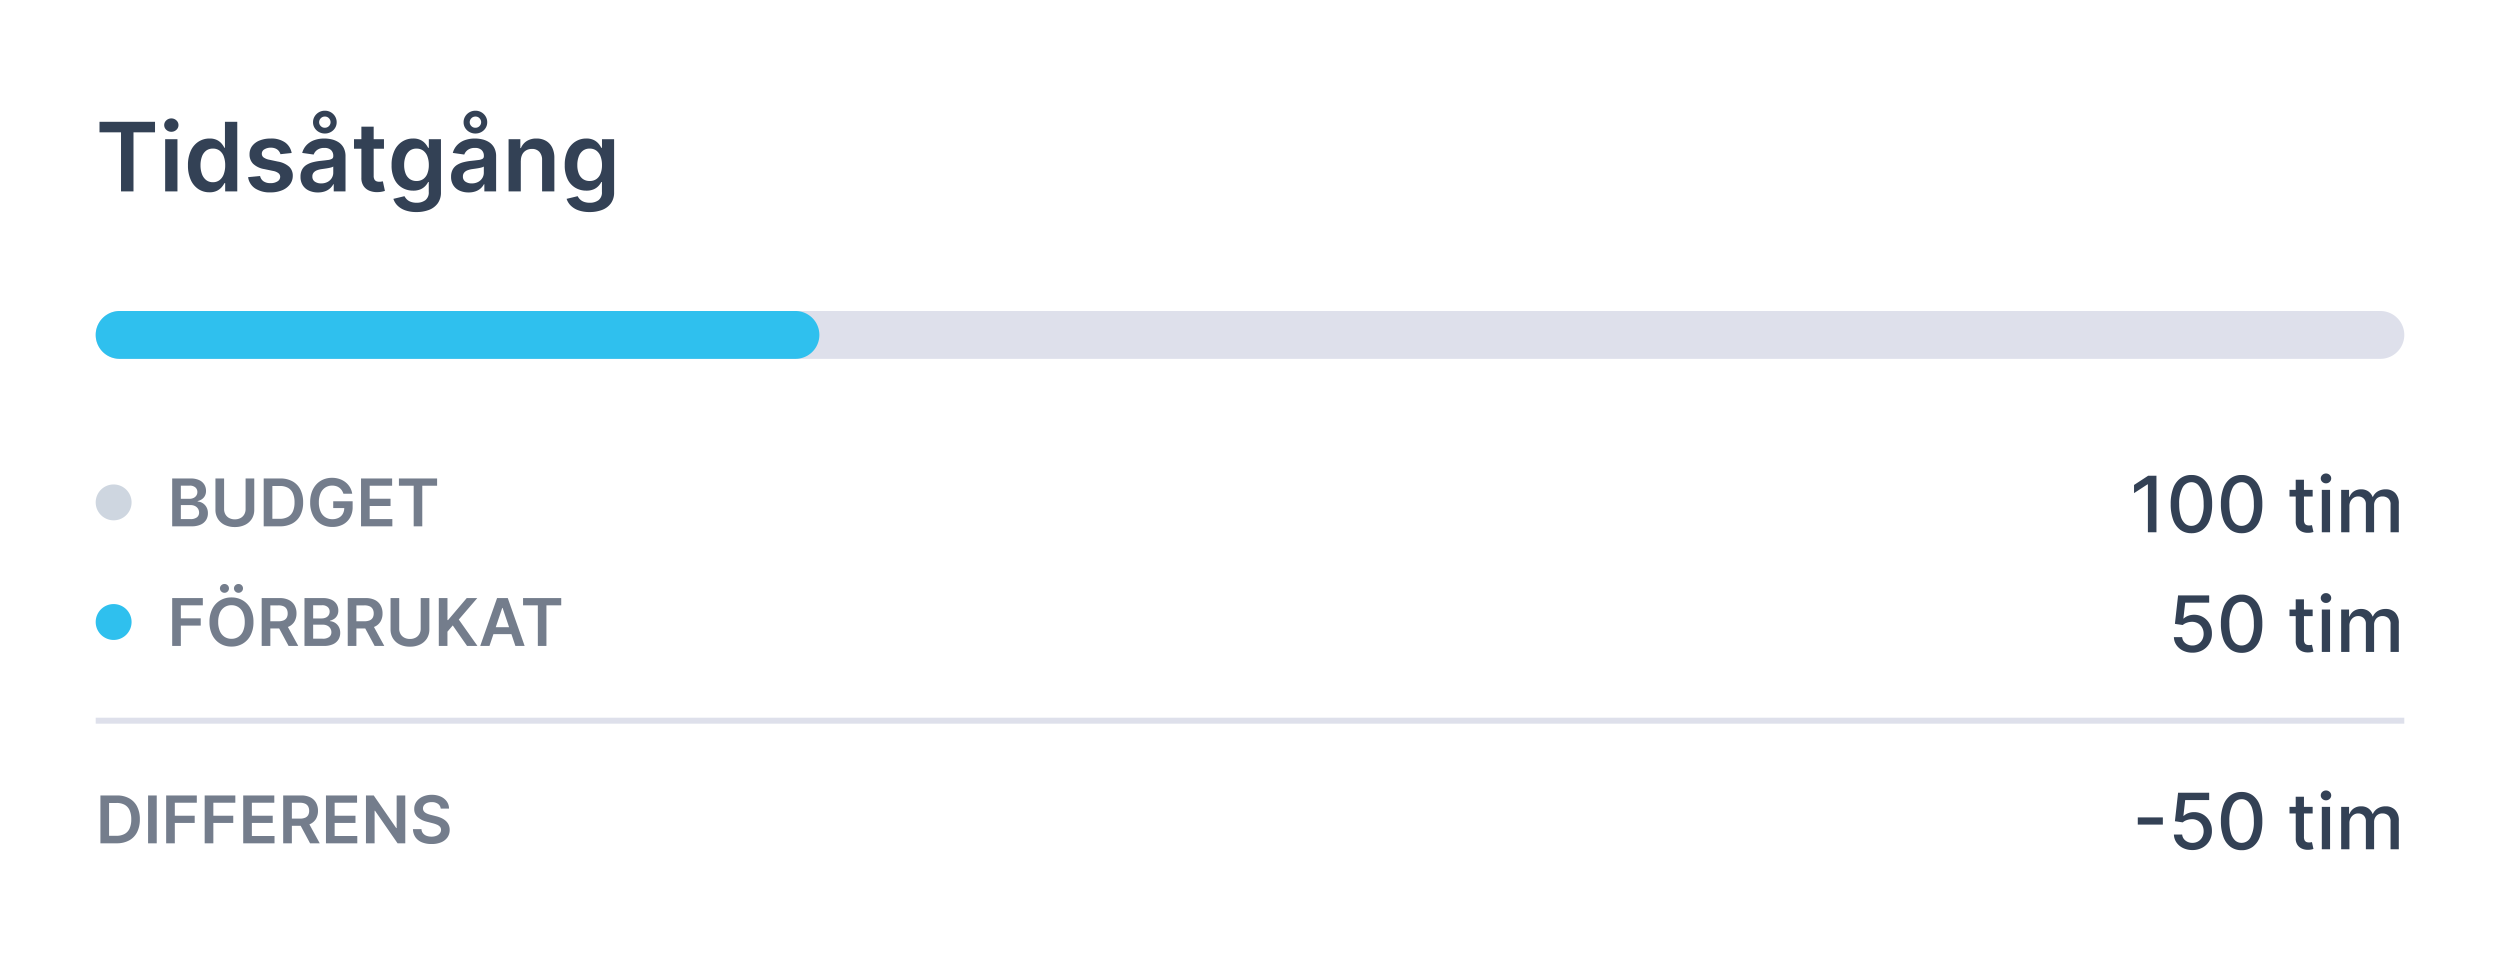 <svg xmlns="http://www.w3.org/2000/svg" width="418" height="161" viewBox="0 0 418 161">
  <g id="Group_7986" data-name="Group 7986" transform="translate(-11918 -10662)">
    <path id="Path_5160" data-name="Path 5160" d="M0,0H418V161H0Z" transform="translate(11918 10662)" fill="#fff"/>
    <path id="Path_5161" data-name="Path 5161" d="M3.5,0H.789V-8H3.555A4.141,4.141,0,0,1,5.6-7.521,3.227,3.227,0,0,1,6.922-6.148a4.621,4.621,0,0,1,.461,2.141A4.638,4.638,0,0,1,6.92-1.859,3.227,3.227,0,0,1,5.588-.48,4.255,4.255,0,0,1,3.5,0ZM2.238-1.254H3.43a2.87,2.87,0,0,0,1.395-.307,1.937,1.937,0,0,0,.84-.918,3.659,3.659,0,0,0,.281-1.529,3.631,3.631,0,0,0-.281-1.525,1.932,1.932,0,0,0-.83-.91,2.788,2.788,0,0,0-1.361-.3H2.238ZM10.207-8V0H8.758V-8Zm1.574,8V-8h5.125v1.215H13.23v2.172h3.324V-3.4H13.23V0Zm6.441,0V-8h5.125v1.215H19.672v2.172H23V-3.4H19.672V0Zm6.441,0V-8h5.2v1.215H26.113v2.172H29.6V-3.4H26.113v2.184H29.9V0Zm6.684,0V-8h3a3.38,3.38,0,0,1,1.549.32,2.205,2.205,0,0,1,.949.9,2.7,2.7,0,0,1,.322,1.342,2.62,2.62,0,0,1-.326,1.334,2.163,2.163,0,0,1-.959.871,3.547,3.547,0,0,1-1.555.307H32.191v-1.2h1.941a2.218,2.218,0,0,0,.883-.15,1.048,1.048,0,0,0,.51-.441,1.427,1.427,0,0,0,.166-.717,1.48,1.48,0,0,0-.168-.729,1.081,1.081,0,0,0-.512-.461,2.132,2.132,0,0,0-.887-.158H32.8V0ZM35.48-3.625,37.461,0H35.844L33.9-3.625ZM38.5,0V-8h5.2v1.215H39.953v2.172h3.484V-3.4H39.953v2.184h3.785V0ZM51.762-8V0H50.473L46.7-5.449h-.066V0H45.188V-8h1.3L50.25-2.547h.07V-8Zm5.922,2.2a1.068,1.068,0,0,0-.459-.8,1.78,1.78,0,0,0-1.049-.285,2,2,0,0,0-.777.137,1.151,1.151,0,0,0-.5.371.9.9,0,0,0-.176.535.8.8,0,0,0,.115.434,1,1,0,0,0,.314.311,2.165,2.165,0,0,0,.441.213,4.748,4.748,0,0,0,.488.145l.75.188a5.226,5.226,0,0,1,.873.285,3.119,3.119,0,0,1,.754.453,2.022,2.022,0,0,1,.529.66,1.986,1.986,0,0,1,.2.906,2.159,2.159,0,0,1-.359,1.236,2.358,2.358,0,0,1-1.037.832,4.049,4.049,0,0,1-1.639.3,4.149,4.149,0,0,1-1.619-.289,2.4,2.4,0,0,1-1.07-.844,2.49,2.49,0,0,1-.416-1.352h1.426a1.212,1.212,0,0,0,.258.7,1.363,1.363,0,0,0,.592.414,2.32,2.32,0,0,0,.818.137,2.23,2.23,0,0,0,.83-.143,1.322,1.322,0,0,0,.561-.4.954.954,0,0,0,.207-.6.772.772,0,0,0-.184-.518,1.378,1.378,0,0,0-.5-.344,5.09,5.09,0,0,0-.752-.248l-.91-.234a3.635,3.635,0,0,1-1.561-.771,1.766,1.766,0,0,1-.572-1.377,2.055,2.055,0,0,1,.385-1.238,2.529,2.529,0,0,1,1.049-.826,3.668,3.668,0,0,1,1.5-.295,3.549,3.549,0,0,1,1.494.295A2.455,2.455,0,0,1,58.7-7a2.093,2.093,0,0,1,.379,1.2Z" transform="translate(11934 10803)" fill="#747d8c"/>
    <path id="Path_5162" data-name="Path 5162" d="M-40.371-5.327v1.2h-4.192v-1.2ZM-35.427.129a3.525,3.525,0,0,1-1.558-.335,2.814,2.814,0,0,1-1.1-.921,2.438,2.438,0,0,1-.439-1.339h1.385a1.385,1.385,0,0,0,.54,1,1.816,1.816,0,0,0,1.173.392,1.853,1.853,0,0,0,.967-.252,1.794,1.794,0,0,0,.665-.695,2.073,2.073,0,0,0,.242-1.011A2.1,2.1,0,0,0-33.8-4.058a1.845,1.845,0,0,0-.686-.711,1.955,1.955,0,0,0-1-.263,2.666,2.666,0,0,0-.863.148,2.006,2.006,0,0,0-.7.388l-1.306-.194.531-4.764h5.2v1.223h-4.012l-.3,2.645h.055a2.2,2.2,0,0,1,.736-.448,2.677,2.677,0,0,1,.986-.18,2.906,2.906,0,0,1,1.54.411,2.948,2.948,0,0,1,1.066,1.119,3.284,3.284,0,0,1,.385,1.627,3.173,3.173,0,0,1-.413,1.639A3.014,3.014,0,0,1-33.74-.284,3.389,3.389,0,0,1-35.427.129ZM-27.2.157a3.084,3.084,0,0,1-1.87-.577,3.555,3.555,0,0,1-1.186-1.667,7.515,7.515,0,0,1-.411-2.636,7.423,7.423,0,0,1,.413-2.627,3.564,3.564,0,0,1,1.191-1.662A3.056,3.056,0,0,1-27.2-9.584a3.037,3.037,0,0,1,1.86.575,3.587,3.587,0,0,1,1.189,1.662,7.4,7.4,0,0,1,.413,2.624,7.511,7.511,0,0,1-.411,2.638A3.571,3.571,0,0,1-25.331-.418,3.045,3.045,0,0,1-27.2.157Zm0-1.233a1.668,1.668,0,0,0,1.5-.937,5.486,5.486,0,0,0,.542-2.71A6.944,6.944,0,0,0-25.4-6.715,2.708,2.708,0,0,0-26.1-7.952,1.558,1.558,0,0,0-27.2-8.374a1.669,1.669,0,0,0-1.5.942,5.512,5.512,0,0,0-.549,2.71,6.963,6.963,0,0,0,.247,2,2.685,2.685,0,0,0,.7,1.233A1.571,1.571,0,0,0-27.2-1.076Zm11.878-6.015v1.108h-3.873V-7.091Zm-2.835-1.7h1.38v6.708a1.2,1.2,0,0,0,.12.6.61.61,0,0,0,.312.272,1.185,1.185,0,0,0,.418.072,1.614,1.614,0,0,0,.291-.023l.194-.037.249,1.14a2.479,2.479,0,0,1-.342.095,2.837,2.837,0,0,1-.554.053A2.43,2.43,0,0,1-17.1-.1a1.742,1.742,0,0,1-.762-.628A1.845,1.845,0,0,1-18.152-1.8ZM-13.794,0V-7.091h1.38V0Zm.7-8.185a.865.865,0,0,1-.616-.242.77.77,0,0,1-.256-.579.775.775,0,0,1,.256-.584.865.865,0,0,1,.616-.242.865.865,0,0,1,.616.242.775.775,0,0,1,.256.584.77.77,0,0,1-.256.579A.865.865,0,0,1-13.1-8.185ZM-10.558,0V-7.091h1.325v1.154h.088a1.844,1.844,0,0,1,.725-.916,2.147,2.147,0,0,1,1.2-.33,2.054,2.054,0,0,1,1.193.332,1.954,1.954,0,0,1,.713.914h.074a2.009,2.009,0,0,1,.808-.907,2.479,2.479,0,0,1,1.32-.339,2.147,2.147,0,0,1,1.577.6A2.461,2.461,0,0,1-.919-4.755V0H-2.3V-4.626a1.277,1.277,0,0,0-.392-1.043,1.427,1.427,0,0,0-.937-.323,1.341,1.341,0,0,0-1.048.413A1.518,1.518,0,0,0-5.05-4.52V0H-6.426V-4.713a1.237,1.237,0,0,0-.36-.928,1.286,1.286,0,0,0-.937-.351,1.341,1.341,0,0,0-.722.205,1.519,1.519,0,0,0-.531.57,1.723,1.723,0,0,0-.2.845V0Z" transform="translate(12320 10804)" fill="#334155"/>
    <path id="Path_5163" data-name="Path 5163" d="M0,0H386V1H0Z" transform="translate(11934 10782)" fill="#dee0eb"/>
    <path id="Path_5164" data-name="Path 5164" d="M-35.427.129a3.525,3.525,0,0,1-1.558-.335,2.814,2.814,0,0,1-1.1-.921,2.438,2.438,0,0,1-.439-1.339h1.385a1.385,1.385,0,0,0,.54,1,1.816,1.816,0,0,0,1.173.392,1.853,1.853,0,0,0,.967-.252,1.794,1.794,0,0,0,.665-.695,2.073,2.073,0,0,0,.242-1.011A2.1,2.1,0,0,0-33.8-4.058a1.845,1.845,0,0,0-.686-.711,1.955,1.955,0,0,0-1-.263,2.666,2.666,0,0,0-.863.148,2.006,2.006,0,0,0-.7.388l-1.306-.194.531-4.764h5.2v1.223h-4.012l-.3,2.645h.055a2.2,2.2,0,0,1,.736-.448,2.677,2.677,0,0,1,.986-.18,2.906,2.906,0,0,1,1.54.411,2.948,2.948,0,0,1,1.066,1.119,3.284,3.284,0,0,1,.385,1.627,3.173,3.173,0,0,1-.413,1.639A3.014,3.014,0,0,1-33.74-.284,3.389,3.389,0,0,1-35.427.129ZM-27.2.157a3.084,3.084,0,0,1-1.87-.577,3.555,3.555,0,0,1-1.186-1.667,7.515,7.515,0,0,1-.411-2.636,7.423,7.423,0,0,1,.413-2.627,3.564,3.564,0,0,1,1.191-1.662A3.056,3.056,0,0,1-27.2-9.584a3.037,3.037,0,0,1,1.86.575,3.587,3.587,0,0,1,1.189,1.662,7.4,7.4,0,0,1,.413,2.624,7.511,7.511,0,0,1-.411,2.638A3.571,3.571,0,0,1-25.331-.418,3.045,3.045,0,0,1-27.2.157Zm0-1.233a1.668,1.668,0,0,0,1.5-.937,5.486,5.486,0,0,0,.542-2.71A6.944,6.944,0,0,0-25.4-6.715,2.708,2.708,0,0,0-26.1-7.952,1.558,1.558,0,0,0-27.2-8.374a1.669,1.669,0,0,0-1.5.942,5.512,5.512,0,0,0-.549,2.71,6.963,6.963,0,0,0,.247,2,2.685,2.685,0,0,0,.7,1.233A1.571,1.571,0,0,0-27.2-1.076Zm11.878-6.015v1.108h-3.873V-7.091Zm-2.835-1.7h1.38v6.708a1.2,1.2,0,0,0,.12.6.61.61,0,0,0,.312.272,1.185,1.185,0,0,0,.418.072,1.614,1.614,0,0,0,.291-.023l.194-.037.249,1.14a2.479,2.479,0,0,1-.342.095,2.837,2.837,0,0,1-.554.053A2.43,2.43,0,0,1-17.1-.1a1.742,1.742,0,0,1-.762-.628A1.845,1.845,0,0,1-18.152-1.8ZM-13.794,0V-7.091h1.38V0Zm.7-8.185a.865.865,0,0,1-.616-.242.77.77,0,0,1-.256-.579.775.775,0,0,1,.256-.584.865.865,0,0,1,.616-.242.865.865,0,0,1,.616.242.775.775,0,0,1,.256.584.77.77,0,0,1-.256.579A.865.865,0,0,1-13.1-8.185ZM-10.558,0V-7.091h1.325v1.154h.088a1.844,1.844,0,0,1,.725-.916,2.147,2.147,0,0,1,1.2-.33,2.054,2.054,0,0,1,1.193.332,1.954,1.954,0,0,1,.713.914h.074a2.009,2.009,0,0,1,.808-.907,2.479,2.479,0,0,1,1.32-.339,2.147,2.147,0,0,1,1.577.6A2.461,2.461,0,0,1-.919-4.755V0H-2.3V-4.626a1.277,1.277,0,0,0-.392-1.043,1.427,1.427,0,0,0-.937-.323,1.341,1.341,0,0,0-1.048.413A1.518,1.518,0,0,0-5.05-4.52V0H-6.426V-4.713a1.237,1.237,0,0,0-.36-.928,1.286,1.286,0,0,0-.937-.351,1.341,1.341,0,0,0-.722.205,1.519,1.519,0,0,0-.531.57,1.723,1.723,0,0,0-.2.845V0Z" transform="translate(12320 10771)" fill="#334155"/>
    <path id="Path_5165" data-name="Path 5165" d="M.789,0V-8H5.914v1.215H2.238v2.172H5.563V-3.4H2.238V0Zm13.59-4A4.71,4.71,0,0,1,13.9-1.787,3.445,3.445,0,0,1,12.584-.379,3.639,3.639,0,0,1,10.7.109a3.628,3.628,0,0,1-1.881-.49A3.458,3.458,0,0,1,7.51-1.791,4.7,4.7,0,0,1,7.027-4,4.71,4.71,0,0,1,7.51-6.213,3.445,3.445,0,0,1,8.822-7.621,3.639,3.639,0,0,1,10.7-8.109a3.639,3.639,0,0,1,1.881.488A3.445,3.445,0,0,1,13.9-6.213,4.71,4.71,0,0,1,14.379-4ZM12.922-4a3.725,3.725,0,0,0-.283-1.537,2.139,2.139,0,0,0-.783-.949A2.08,2.08,0,0,0,10.7-6.809a2.08,2.08,0,0,0-1.152.322,2.139,2.139,0,0,0-.783.949A3.725,3.725,0,0,0,8.484-4a3.725,3.725,0,0,0,.283,1.537,2.139,2.139,0,0,0,.783.949,2.08,2.08,0,0,0,1.152.322,2.08,2.08,0,0,0,1.152-.322,2.139,2.139,0,0,0,.783-.949A3.725,3.725,0,0,0,12.922-4ZM9.535-8.883A.738.738,0,0,1,9-9.1a.7.7,0,0,1-.225-.516A.7.7,0,0,1,9-10.143a.749.749,0,0,1,.533-.213.732.732,0,0,1,.533.213.707.707,0,0,1,.217.525.708.708,0,0,1-.217.516A.721.721,0,0,1,9.535-8.883Zm2.344,0a.738.738,0,0,1-.533-.219.7.7,0,0,1-.225-.516.7.7,0,0,1,.225-.525.749.749,0,0,1,.533-.213.732.732,0,0,1,.533.213.707.707,0,0,1,.217.525.708.708,0,0,1-.217.516A.721.721,0,0,1,11.879-8.883ZM15.754,0V-8h3a3.38,3.38,0,0,1,1.549.32,2.205,2.205,0,0,1,.949.9,2.7,2.7,0,0,1,.322,1.342,2.62,2.62,0,0,1-.326,1.334,2.163,2.163,0,0,1-.959.871,3.547,3.547,0,0,1-1.555.307H16.6v-1.2h1.941a2.218,2.218,0,0,0,.883-.15,1.048,1.048,0,0,0,.51-.441,1.427,1.427,0,0,0,.166-.717,1.48,1.48,0,0,0-.168-.729,1.081,1.081,0,0,0-.512-.461,2.132,2.132,0,0,0-.887-.158H17.2V0Zm4.133-3.625L21.867,0H20.25L18.3-3.625ZM22.91,0V-8h3.063a3.383,3.383,0,0,1,1.443.271,1.953,1.953,0,0,1,.863.74,1.993,1.993,0,0,1,.287,1.063,1.727,1.727,0,0,1-.187.834,1.572,1.572,0,0,1-.5.561,2.133,2.133,0,0,1-.707.309v.078a1.757,1.757,0,0,1,.818.26,1.837,1.837,0,0,1,.643.666,2.033,2.033,0,0,1,.25,1.039,2.1,2.1,0,0,1-.3,1.115,2.042,2.042,0,0,1-.906.779A3.575,3.575,0,0,1,26.148,0Zm1.449-1.211h1.559a1.728,1.728,0,0,0,1.139-.3.984.984,0,0,0,.35-.779,1.206,1.206,0,0,0-.176-.643,1.225,1.225,0,0,0-.5-.453,1.678,1.678,0,0,0-.773-.166h-1.6Zm0-3.387h1.434a1.6,1.6,0,0,0,.676-.139,1.133,1.133,0,0,0,.475-.395,1.055,1.055,0,0,0,.174-.607,1,1,0,0,0-.326-.766,1.381,1.381,0,0,0-.967-.3H24.359ZM30.141,0V-8h3a3.38,3.38,0,0,1,1.549.32,2.205,2.205,0,0,1,.949.9,2.7,2.7,0,0,1,.322,1.342,2.62,2.62,0,0,1-.326,1.334,2.163,2.163,0,0,1-.959.871,3.547,3.547,0,0,1-1.555.307H30.984v-1.2h1.941a2.218,2.218,0,0,0,.883-.15,1.048,1.048,0,0,0,.51-.441,1.427,1.427,0,0,0,.166-.717,1.48,1.48,0,0,0-.168-.729,1.081,1.081,0,0,0-.512-.461,2.132,2.132,0,0,0-.887-.158H31.59V0Zm4.133-3.625L36.254,0H34.637L32.691-3.625ZM42.34-8h1.449v5.227a2.81,2.81,0,0,1-.4,1.512A2.745,2.745,0,0,1,42.25-.244a3.772,3.772,0,0,1-1.707.365,3.781,3.781,0,0,1-1.711-.365A2.732,2.732,0,0,1,37.7-1.262a2.821,2.821,0,0,1-.4-1.512V-8h1.449v5.105A1.779,1.779,0,0,0,38.967-2a1.564,1.564,0,0,0,.623.611,1.953,1.953,0,0,0,.953.221,1.964,1.964,0,0,0,.955-.221A1.548,1.548,0,0,0,42.121-2a1.791,1.791,0,0,0,.219-.891Zm3.027,8V-8h1.449v3.676h.1L50.035-8H51.8L48.711-4.41,51.832,0H50.09L47.7-3.43l-.887,1.047V0ZM53.84,0H52.293l2.816-8H56.9l2.82,8H58.172L56.035-6.359h-.062Zm.051-3.137h4.219v1.164H53.891Zm5.563-3.648V-8h6.383v1.215H63.363V0H61.926V-6.785Z" transform="translate(11946 10770)" fill="#747d8c"/>
    <path id="Path_5166" data-name="Path 5166" d="M3,0A3,3,0,1,1,0,3,3,3,0,0,1,3,0Z" transform="translate(11934 10763)" fill="#2fc0ee"/>
    <path id="Path_5167" data-name="Path 5167" d="M-41.442-9.455V0h-1.431V-8.023h-.055l-2.262,1.477V-7.913l2.359-1.542ZM-35.593.157a3.084,3.084,0,0,1-1.87-.577,3.555,3.555,0,0,1-1.186-1.667,7.515,7.515,0,0,1-.411-2.636,7.423,7.423,0,0,1,.413-2.627,3.564,3.564,0,0,1,1.191-1.662,3.056,3.056,0,0,1,1.863-.572,3.037,3.037,0,0,1,1.86.575,3.587,3.587,0,0,1,1.189,1.662,7.4,7.4,0,0,1,.413,2.624,7.511,7.511,0,0,1-.411,2.638A3.571,3.571,0,0,1-33.728-.418,3.045,3.045,0,0,1-35.593.157Zm0-1.233a1.668,1.668,0,0,0,1.5-.937,5.486,5.486,0,0,0,.542-2.71,6.944,6.944,0,0,0-.247-1.992A2.707,2.707,0,0,0-34.5-7.952a1.558,1.558,0,0,0-1.092-.422,1.669,1.669,0,0,0-1.5.942,5.512,5.512,0,0,0-.549,2.71,6.963,6.963,0,0,0,.247,2,2.685,2.685,0,0,0,.7,1.233A1.571,1.571,0,0,0-35.593-1.076ZM-27.2.157a3.084,3.084,0,0,1-1.87-.577,3.555,3.555,0,0,1-1.186-1.667,7.515,7.515,0,0,1-.411-2.636,7.423,7.423,0,0,1,.413-2.627,3.564,3.564,0,0,1,1.191-1.662A3.056,3.056,0,0,1-27.2-9.584a3.037,3.037,0,0,1,1.86.575,3.587,3.587,0,0,1,1.189,1.662,7.4,7.4,0,0,1,.413,2.624,7.511,7.511,0,0,1-.411,2.638A3.571,3.571,0,0,1-25.331-.418,3.045,3.045,0,0,1-27.2.157Zm0-1.233a1.668,1.668,0,0,0,1.5-.937,5.486,5.486,0,0,0,.542-2.71A6.944,6.944,0,0,0-25.4-6.715,2.707,2.707,0,0,0-26.1-7.952,1.558,1.558,0,0,0-27.2-8.374a1.669,1.669,0,0,0-1.5.942,5.512,5.512,0,0,0-.549,2.71,6.963,6.963,0,0,0,.247,2,2.685,2.685,0,0,0,.7,1.233A1.571,1.571,0,0,0-27.2-1.076Zm11.878-6.015v1.108h-3.873V-7.091Zm-2.835-1.7h1.38v6.708a1.2,1.2,0,0,0,.12.6.61.61,0,0,0,.312.272,1.185,1.185,0,0,0,.418.072,1.614,1.614,0,0,0,.291-.023l.194-.037.249,1.14a2.479,2.479,0,0,1-.342.095,2.837,2.837,0,0,1-.554.053A2.43,2.43,0,0,1-17.1-.1a1.742,1.742,0,0,1-.762-.628A1.845,1.845,0,0,1-18.152-1.8ZM-13.794,0V-7.091h1.38V0Zm.7-8.185a.865.865,0,0,1-.616-.242.77.77,0,0,1-.256-.579.775.775,0,0,1,.256-.584.865.865,0,0,1,.616-.242.865.865,0,0,1,.616.242.775.775,0,0,1,.256.584.77.77,0,0,1-.256.579A.865.865,0,0,1-13.1-8.185ZM-10.558,0V-7.091h1.325v1.154h.088a1.844,1.844,0,0,1,.725-.916,2.147,2.147,0,0,1,1.2-.33,2.054,2.054,0,0,1,1.193.332,1.954,1.954,0,0,1,.713.914h.074a2.009,2.009,0,0,1,.808-.907,2.479,2.479,0,0,1,1.32-.339,2.147,2.147,0,0,1,1.577.6A2.461,2.461,0,0,1-.919-4.755V0H-2.3V-4.626a1.277,1.277,0,0,0-.392-1.043,1.427,1.427,0,0,0-.937-.323,1.341,1.341,0,0,0-1.048.413A1.518,1.518,0,0,0-5.05-4.52V0H-6.426V-4.713a1.237,1.237,0,0,0-.36-.928,1.286,1.286,0,0,0-.937-.351,1.341,1.341,0,0,0-.722.205,1.519,1.519,0,0,0-.531.57,1.723,1.723,0,0,0-.2.845V0Z" transform="translate(12320 10751)" fill="#334155"/>
    <path id="Path_5168" data-name="Path 5168" d="M.789,0V-8H3.852a3.383,3.383,0,0,1,1.443.271,1.953,1.953,0,0,1,.863.74,1.993,1.993,0,0,1,.287,1.063,1.727,1.727,0,0,1-.187.834,1.572,1.572,0,0,1-.5.561,2.133,2.133,0,0,1-.707.309v.078a1.757,1.757,0,0,1,.818.26,1.837,1.837,0,0,1,.643.666,2.033,2.033,0,0,1,.25,1.039,2.1,2.1,0,0,1-.3,1.115,2.042,2.042,0,0,1-.906.779A3.575,3.575,0,0,1,4.027,0ZM2.238-1.211H3.8a1.728,1.728,0,0,0,1.139-.3.984.984,0,0,0,.35-.779,1.206,1.206,0,0,0-.176-.643,1.225,1.225,0,0,0-.5-.453,1.678,1.678,0,0,0-.773-.166h-1.6Zm0-3.387H3.672a1.6,1.6,0,0,0,.676-.139,1.133,1.133,0,0,0,.475-.395A1.055,1.055,0,0,0,5-5.738,1,1,0,0,0,4.67-6.5,1.381,1.381,0,0,0,3.7-6.8H2.238ZM13.063-8h1.449v5.227a2.81,2.81,0,0,1-.4,1.512A2.745,2.745,0,0,1,12.973-.244a3.772,3.772,0,0,1-1.707.365A3.781,3.781,0,0,1,9.555-.244,2.732,2.732,0,0,1,8.422-1.262a2.821,2.821,0,0,1-.4-1.512V-8H9.469v5.105A1.779,1.779,0,0,0,9.689-2a1.564,1.564,0,0,0,.623.611,1.953,1.953,0,0,0,.953.221,1.964,1.964,0,0,0,.955-.221A1.548,1.548,0,0,0,12.844-2a1.791,1.791,0,0,0,.219-.891ZM18.8,0H16.09V-8h2.766a4.141,4.141,0,0,1,2.049.479,3.227,3.227,0,0,1,1.318,1.373,4.621,4.621,0,0,1,.461,2.141,4.638,4.638,0,0,1-.463,2.148A3.227,3.227,0,0,1,20.889-.48,4.255,4.255,0,0,1,18.8,0ZM17.539-1.254H18.73a2.87,2.87,0,0,0,1.395-.307,1.937,1.937,0,0,0,.84-.918,3.659,3.659,0,0,0,.281-1.529,3.631,3.631,0,0,0-.281-1.525,1.932,1.932,0,0,0-.83-.91,2.788,2.788,0,0,0-1.361-.3H17.539ZM29.418-5.445a2.136,2.136,0,0,0-.268-.568,1.807,1.807,0,0,0-.406-.432,1.691,1.691,0,0,0-.541-.271,2.293,2.293,0,0,0-.664-.092,2.076,2.076,0,0,0-1.148.324,2.166,2.166,0,0,0-.791.951,3.649,3.649,0,0,0-.287,1.525A3.706,3.706,0,0,0,25.6-2.473a2.156,2.156,0,0,0,.793.955,2.135,2.135,0,0,0,1.18.326,2.247,2.247,0,0,0,1.057-.234,1.651,1.651,0,0,0,.689-.666,2.038,2.038,0,0,0,.242-1.014l.328.051H27.715V-4.187h3.246v.961a3.466,3.466,0,0,1-.437,1.777,2.976,2.976,0,0,1-1.2,1.154,3.708,3.708,0,0,1-1.758.4,3.71,3.71,0,0,1-1.939-.5,3.4,3.4,0,0,1-1.3-1.418,4.776,4.776,0,0,1-.467-2.186,5.069,5.069,0,0,1,.275-1.73A3.741,3.741,0,0,1,24.9-7.018a3.325,3.325,0,0,1,1.164-.813,3.729,3.729,0,0,1,1.453-.279,3.856,3.856,0,0,1,1.238.193,3.338,3.338,0,0,1,1.021.549,3.062,3.062,0,0,1,.736.844,2.973,2.973,0,0,1,.379,1.078ZM32.363,0V-8h5.2v1.215H33.813v2.172H37.3V-3.4H33.813v2.184H37.6V0ZM38.7-6.785V-8h6.383v1.215H42.605V0H41.168V-6.785Z" transform="translate(11946 10750)" fill="#747d8c"/>
    <path id="Path_5169" data-name="Path 5169" d="M3,0A3,3,0,1,1,0,3,3,3,0,0,1,3,0Z" transform="translate(11934 10743)" fill="#ced6e0"/>
    <path id="Path_5170" data-name="Path 5170" d="M4,0H382a4,4,0,0,1,0,8H4A4,4,0,0,1,4,0Z" transform="translate(11934 10714)" fill="#dee0eb"/>
    <path id="Path_5171" data-name="Path 5171" d="M4,0H117a4,4,0,0,1,0,8H4A4,4,0,0,1,4,0Z" transform="translate(11934 10714)" fill="#2fc0ee"/>
    <path id="Path_5172" data-name="Path 5172" d="M.636-9.869v-1.767H9.92v1.767h-3.6V0H4.233V-9.869ZM11.614,0V-8.727H13.67V0Zm1.034-9.966a1.194,1.194,0,0,1-.841-.327,1.035,1.035,0,0,1-.352-.787,1.041,1.041,0,0,1,.352-.793,1.194,1.194,0,0,1,.841-.327,1.191,1.191,0,0,1,.844.327,1.045,1.045,0,0,1,.349.793,1.039,1.039,0,0,1-.349.787A1.191,1.191,0,0,1,12.648-9.966ZM19.023.153a3.3,3.3,0,0,1-1.841-.528A3.591,3.591,0,0,1,15.9-1.909a5.725,5.725,0,0,1-.472-2.443,5.662,5.662,0,0,1,.48-2.457,3.537,3.537,0,0,1,1.3-1.517,3.357,3.357,0,0,1,1.824-.514,2.711,2.711,0,0,1,1.261.259,2.431,2.431,0,0,1,.784.619,3.868,3.868,0,0,1,.449.679h.085v-4.352H23.67V0H21.648V-1.375h-.125a3.445,3.445,0,0,1-.46.673,2.51,2.51,0,0,1-.8.605A2.746,2.746,0,0,1,19.023.153ZM19.6-1.534a1.769,1.769,0,0,0,1.114-.355,2.183,2.183,0,0,0,.7-.991,4.214,4.214,0,0,0,.239-1.483,4.164,4.164,0,0,0-.236-1.472,2.121,2.121,0,0,0-.693-.972A1.8,1.8,0,0,0,19.6-7.153a1.813,1.813,0,0,0-1.148.358,2.167,2.167,0,0,0-.693.989,4.149,4.149,0,0,0-.233,1.443,4.193,4.193,0,0,0,.236,1.457,2.231,2.231,0,0,0,.7,1.006A1.779,1.779,0,0,0,19.6-1.534ZM32.767-6.42l-1.875.2a1.53,1.53,0,0,0-.276-.534,1.408,1.408,0,0,0-.526-.4,1.9,1.9,0,0,0-.807-.153,1.958,1.958,0,0,0-1.077.278.818.818,0,0,0-.429.722.752.752,0,0,0,.281.619,2.351,2.351,0,0,0,.952.392l1.489.318a3.778,3.778,0,0,1,1.844.847,2.023,2.023,0,0,1,.611,1.517,2.37,2.37,0,0,1-.48,1.452,3.109,3.109,0,0,1-1.315.98A4.964,4.964,0,0,1,29.227.17,4.464,4.464,0,0,1,26.648-.5a2.686,2.686,0,0,1-1.165-1.878l2.006-.193a1.413,1.413,0,0,0,.58.892,2.014,2.014,0,0,0,1.153.3,2.072,2.072,0,0,0,1.179-.3.881.881,0,0,0,.446-.744.778.778,0,0,0-.287-.619,2.045,2.045,0,0,0-.889-.375l-1.489-.312a3.528,3.528,0,0,1-1.858-.884,2.155,2.155,0,0,1-.6-1.577,2.239,2.239,0,0,1,.44-1.4,2.872,2.872,0,0,1,1.244-.92,4.839,4.839,0,0,1,1.844-.327,3.986,3.986,0,0,1,2.418.653A2.752,2.752,0,0,1,32.767-6.42Zm4.4,6.6a3.592,3.592,0,0,1-1.491-.3,2.4,2.4,0,0,1-1.045-.884,2.578,2.578,0,0,1-.384-1.443,2.46,2.46,0,0,1,.273-1.222,2.111,2.111,0,0,1,.744-.773,3.809,3.809,0,0,1,1.065-.44,8.822,8.822,0,0,1,1.23-.219q.767-.08,1.244-.145a1.8,1.8,0,0,0,.7-.2.478.478,0,0,0,.219-.435V-5.92a1.287,1.287,0,0,0-.381-.994,1.558,1.558,0,0,0-1.1-.352,1.953,1.953,0,0,0-1.2.33,1.63,1.63,0,0,0-.594.778l-1.92-.273a3.088,3.088,0,0,1,.75-1.332,3.306,3.306,0,0,1,1.278-.807,4.937,4.937,0,0,1,1.67-.27,5.442,5.442,0,0,1,1.256.148,3.569,3.569,0,0,1,1.142.486,2.5,2.5,0,0,1,.832.918,3,3,0,0,1,.315,1.449V0H39.8V-1.2h-.068A2.5,2.5,0,0,1,39.2-.52a2.517,2.517,0,0,1-.847.506A3.39,3.39,0,0,1,37.165.176ZM37.7-1.335a2.215,2.215,0,0,0,1.074-.247,1.807,1.807,0,0,0,.7-.656,1.693,1.693,0,0,0,.247-.892V-4.159a.966.966,0,0,1-.327.148,4.83,4.83,0,0,1-.514.119q-.284.051-.562.091l-.483.068a3.592,3.592,0,0,0-.824.2,1.381,1.381,0,0,0-.574.395.984.984,0,0,0-.21.651.979.979,0,0,0,.415.858A1.8,1.8,0,0,0,37.7-1.335Zm.619-8.341a2.018,2.018,0,0,1-1-.253,1.942,1.942,0,0,1-.716-.679,1.775,1.775,0,0,1-.264-.955,1.833,1.833,0,0,1,.264-.966,1.979,1.979,0,0,1,.716-.7,1.966,1.966,0,0,1,1-.261,1.951,1.951,0,0,1,1,.261,1.963,1.963,0,0,1,.71.7,1.848,1.848,0,0,1,.261.966,1.789,1.789,0,0,1-.261.955,1.926,1.926,0,0,1-.71.679A2,2,0,0,1,38.318-9.676Zm0-.966A.908.908,0,0,0,39-10.923a.9.9,0,0,0,.27-.639.947.947,0,0,0-.27-.665.877.877,0,0,0-.685-.284.9.9,0,0,0-.682.287.932.932,0,0,0-.273.662.9.9,0,0,0,.273.642A.888.888,0,0,0,38.318-10.642ZM48.2-8.727v1.591H43.188V-8.727Zm-3.778-2.091h2.057v8.193a1.273,1.273,0,0,0,.128.634.659.659,0,0,0,.338.3,1.307,1.307,0,0,0,.466.08,2.06,2.06,0,0,0,.355-.028q.162-.028.247-.051l.347,1.608a4.637,4.637,0,0,1-.469.125,3.911,3.911,0,0,1-.741.08,3.324,3.324,0,0,1-1.392-.236,2.131,2.131,0,0,1-.98-.8,2.39,2.39,0,0,1-.355-1.364Zm9.2,14.273a5.428,5.428,0,0,1-1.9-.3,3.407,3.407,0,0,1-1.278-.8,2.754,2.754,0,0,1-.67-1.108L51.631.8a2.083,2.083,0,0,0,.364.509,1.832,1.832,0,0,0,.645.42,2.707,2.707,0,0,0,1.026.168,2.376,2.376,0,0,0,1.449-.423A1.612,1.612,0,0,0,55.688.085V-1.568h-.1a2.962,2.962,0,0,1-.463.653,2.423,2.423,0,0,1-.8.563,3,3,0,0,1-1.247.227A3.554,3.554,0,0,1,51.253-.6a3.335,3.335,0,0,1-1.3-1.42,5.217,5.217,0,0,1-.48-2.372,5.542,5.542,0,0,1,.48-2.429,3.548,3.548,0,0,1,1.3-1.506,3.357,3.357,0,0,1,1.824-.514,2.729,2.729,0,0,1,1.264.259,2.491,2.491,0,0,1,.793.619,3.482,3.482,0,0,1,.449.679H55.7V-8.727h2.028V.142a3.064,3.064,0,0,1-.534,1.852,3.206,3.206,0,0,1-1.46,1.1A5.716,5.716,0,0,1,53.631,3.455Zm.017-5.193a1.91,1.91,0,0,0,1.114-.318,1.961,1.961,0,0,0,.7-.915A3.853,3.853,0,0,0,55.7-4.4a4.045,4.045,0,0,0-.236-1.443,2.105,2.105,0,0,0-.693-.963,1.814,1.814,0,0,0-1.122-.344A1.813,1.813,0,0,0,52.5-6.8a2.171,2.171,0,0,0-.693.98A4.006,4.006,0,0,0,51.574-4.4,3.813,3.813,0,0,0,51.81-3a2.024,2.024,0,0,0,.7.932A1.9,1.9,0,0,0,53.648-1.739Zm8.7,1.915a3.592,3.592,0,0,1-1.491-.3,2.4,2.4,0,0,1-1.045-.884,2.578,2.578,0,0,1-.384-1.443A2.46,2.46,0,0,1,59.7-3.67a2.111,2.111,0,0,1,.744-.773,3.809,3.809,0,0,1,1.065-.44,8.822,8.822,0,0,1,1.23-.219q.767-.08,1.244-.145a1.8,1.8,0,0,0,.7-.2.478.478,0,0,0,.219-.435V-5.92a1.287,1.287,0,0,0-.381-.994,1.558,1.558,0,0,0-1.1-.352,1.953,1.953,0,0,0-1.2.33,1.63,1.63,0,0,0-.594.778l-1.92-.273a3.088,3.088,0,0,1,.75-1.332,3.306,3.306,0,0,1,1.278-.807,4.937,4.937,0,0,1,1.67-.27,5.442,5.442,0,0,1,1.256.148,3.569,3.569,0,0,1,1.142.486,2.5,2.5,0,0,1,.832.918,3,3,0,0,1,.315,1.449V0H64.983V-1.2h-.068a2.5,2.5,0,0,1-.526.679,2.517,2.517,0,0,1-.847.506A3.39,3.39,0,0,1,62.352.176Zm.534-1.511a2.215,2.215,0,0,0,1.074-.247,1.807,1.807,0,0,0,.7-.656,1.693,1.693,0,0,0,.247-.892V-4.159a.966.966,0,0,1-.327.148,4.83,4.83,0,0,1-.514.119q-.284.051-.562.091l-.483.068a3.592,3.592,0,0,0-.824.2,1.381,1.381,0,0,0-.574.395.984.984,0,0,0-.21.651.979.979,0,0,0,.415.858A1.8,1.8,0,0,0,62.886-1.335Zm.619-8.341a2.018,2.018,0,0,1-1-.253,1.942,1.942,0,0,1-.716-.679,1.775,1.775,0,0,1-.264-.955,1.833,1.833,0,0,1,.264-.966,1.979,1.979,0,0,1,.716-.7,1.966,1.966,0,0,1,1-.261,1.951,1.951,0,0,1,1,.261,1.963,1.963,0,0,1,.71.7,1.848,1.848,0,0,1,.261.966,1.789,1.789,0,0,1-.261.955,1.926,1.926,0,0,1-.71.679A2,2,0,0,1,63.506-9.676Zm0-.966a.908.908,0,0,0,.685-.281.9.9,0,0,0,.27-.639.947.947,0,0,0-.27-.665.877.877,0,0,0-.685-.284.9.9,0,0,0-.682.287.932.932,0,0,0-.273.662.9.9,0,0,0,.273.642A.888.888,0,0,0,63.506-10.642Zm7.585,5.528V0H69.034V-8.727H71v1.483h.1a2.489,2.489,0,0,1,.963-1.165A2.939,2.939,0,0,1,73.7-8.841a3.113,3.113,0,0,1,1.577.386,2.625,2.625,0,0,1,1.045,1.119,3.845,3.845,0,0,1,.366,1.778V0H74.636V-5.239a1.954,1.954,0,0,0-.452-1.369A1.6,1.6,0,0,0,72.938-7.1a1.913,1.913,0,0,0-.957.236,1.65,1.65,0,0,0-.653.679A2.26,2.26,0,0,0,71.091-5.114ZM82.585,3.455a5.428,5.428,0,0,1-1.9-.3,3.407,3.407,0,0,1-1.278-.8,2.754,2.754,0,0,1-.67-1.108L80.585.8a2.083,2.083,0,0,0,.364.509,1.832,1.832,0,0,0,.645.42,2.707,2.707,0,0,0,1.026.168,2.376,2.376,0,0,0,1.449-.423A1.612,1.612,0,0,0,84.642.085V-1.568h-.1a2.962,2.962,0,0,1-.463.653,2.422,2.422,0,0,1-.8.563,3,3,0,0,1-1.247.227A3.554,3.554,0,0,1,80.207-.6a3.335,3.335,0,0,1-1.3-1.42,5.217,5.217,0,0,1-.48-2.372,5.542,5.542,0,0,1,.48-2.429,3.548,3.548,0,0,1,1.3-1.506,3.357,3.357,0,0,1,1.824-.514,2.729,2.729,0,0,1,1.264.259,2.49,2.49,0,0,1,.793.619,3.482,3.482,0,0,1,.449.679h.114V-8.727h2.028V.142a3.064,3.064,0,0,1-.534,1.852,3.206,3.206,0,0,1-1.46,1.1A5.716,5.716,0,0,1,82.585,3.455ZM82.6-1.739a1.91,1.91,0,0,0,1.114-.318,1.961,1.961,0,0,0,.7-.915A3.853,3.853,0,0,0,84.653-4.4a4.045,4.045,0,0,0-.236-1.443,2.105,2.105,0,0,0-.693-.963A1.814,1.814,0,0,0,82.6-7.153a1.813,1.813,0,0,0-1.148.358,2.171,2.171,0,0,0-.693.98A4.006,4.006,0,0,0,80.528-4.4,3.813,3.813,0,0,0,80.764-3a2.024,2.024,0,0,0,.7.932A1.9,1.9,0,0,0,82.6-1.739Z" transform="translate(11934 10694)" fill="#334155"/>
  </g>
</svg>
